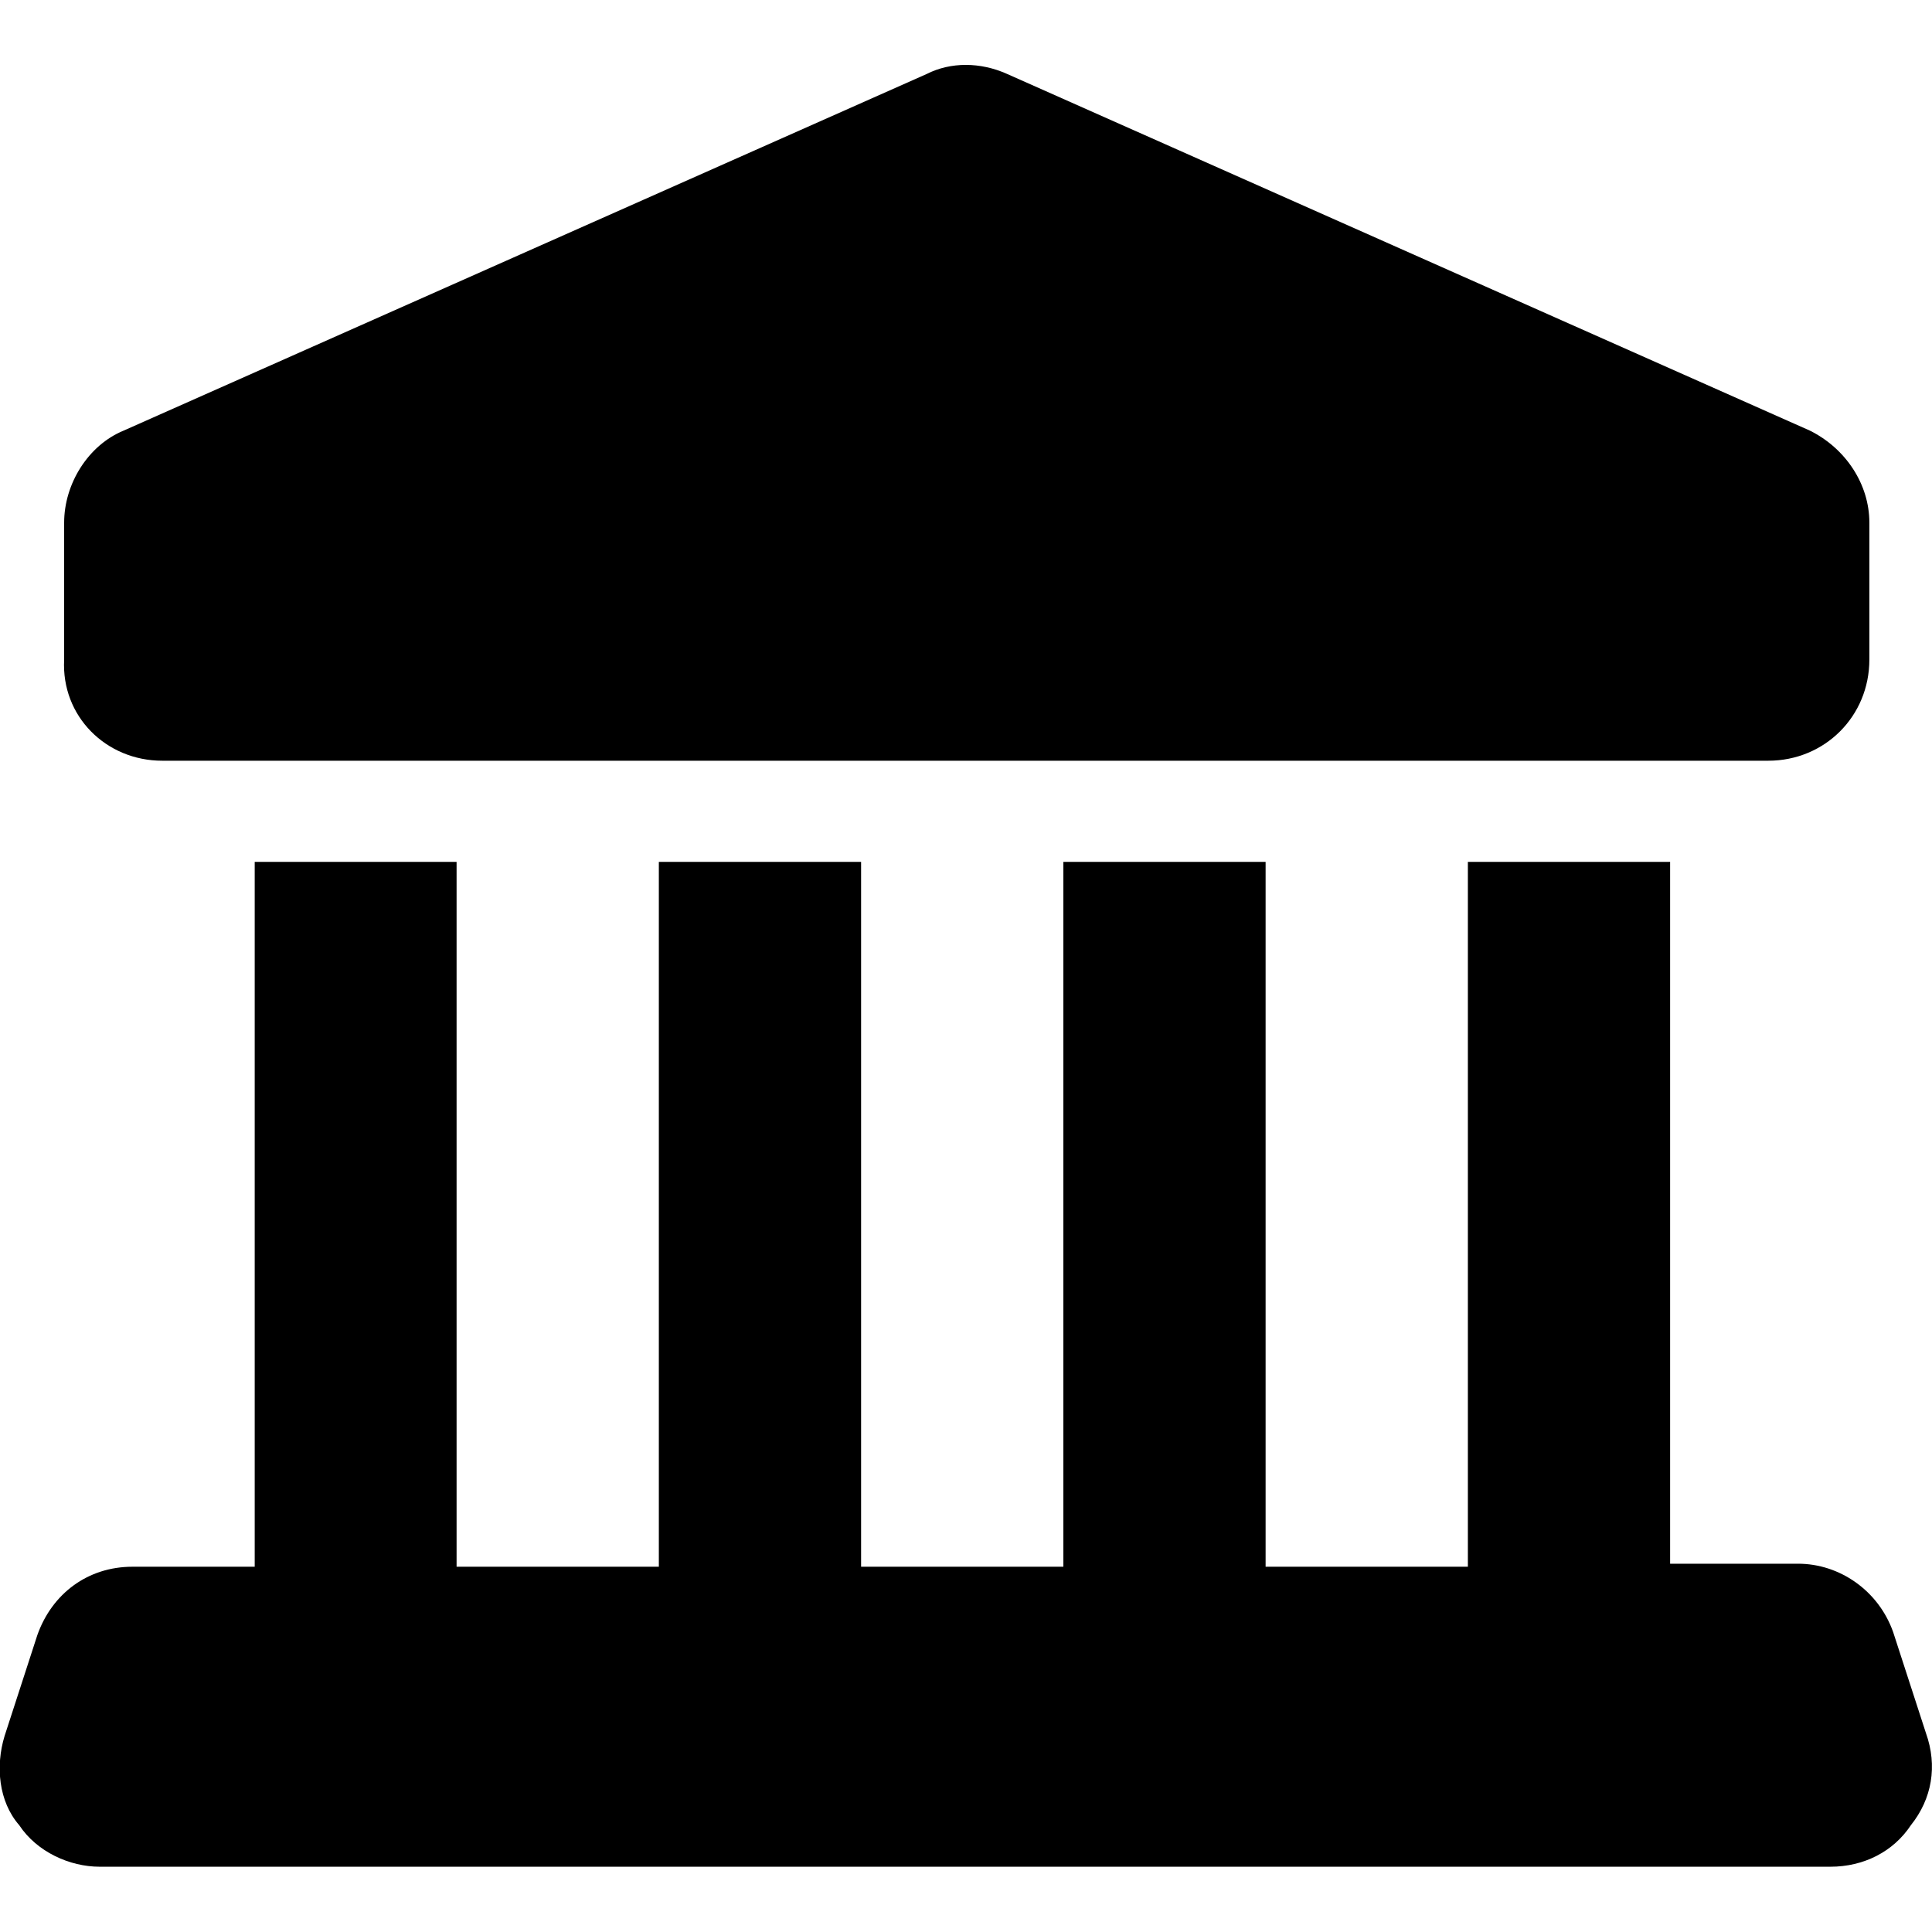 <?xml version="1.0" encoding="utf-8"?>
<!-- Generator: Adobe Illustrator 19.0.0, SVG Export Plug-In . SVG Version: 6.00 Build 0)  -->
<svg version="1.1" id="Layer_1" xmlns="http://www.w3.org/2000/svg" xmlns:xlink="http://www.w3.org/1999/xlink" x="0px" y="0px"
	 viewBox="0 0 512 512" style="enable-background:new 0 0 512 512;" xml:space="preserve">
<g id="XMLID_1_">
	<path id="XMLID_3_" d="M43,201.6h425.6c15,0,26.8-11.8,26.8-26.8v-36.3c0-10.2-6.3-19.7-15.8-24.4L266.9,19.6
		c-7.1-3.2-15-3.2-21.3,0L32.8,114.1c-9.5,3.9-15.8,14.2-15.8,24.4v36.3C16.2,189.8,28.1,201.6,43,201.6z"/>
	<path id="XMLID_4_" d="M510.4,459.3l-8.7-26.8c-3.9-11-14.2-18.1-25.2-18.1h-33.9v-186H389v186.8h-53.6V228.4h-53.6v186.8h-53.6
		V228.4h-53.6v186.8h-53.6V228.4H67.5v186.8H35.1c-11.8,0-21.3,7.1-25.2,18.1l-8.7,26.8c-2.4,7.9-1.6,17.3,3.9,23.6
		c4.7,7.1,13.4,11,21.3,11h458.7c8.7,0,16.6-3.9,21.3-11C512,476.7,513.5,468,510.4,459.3z"/>
</g>
</svg>
